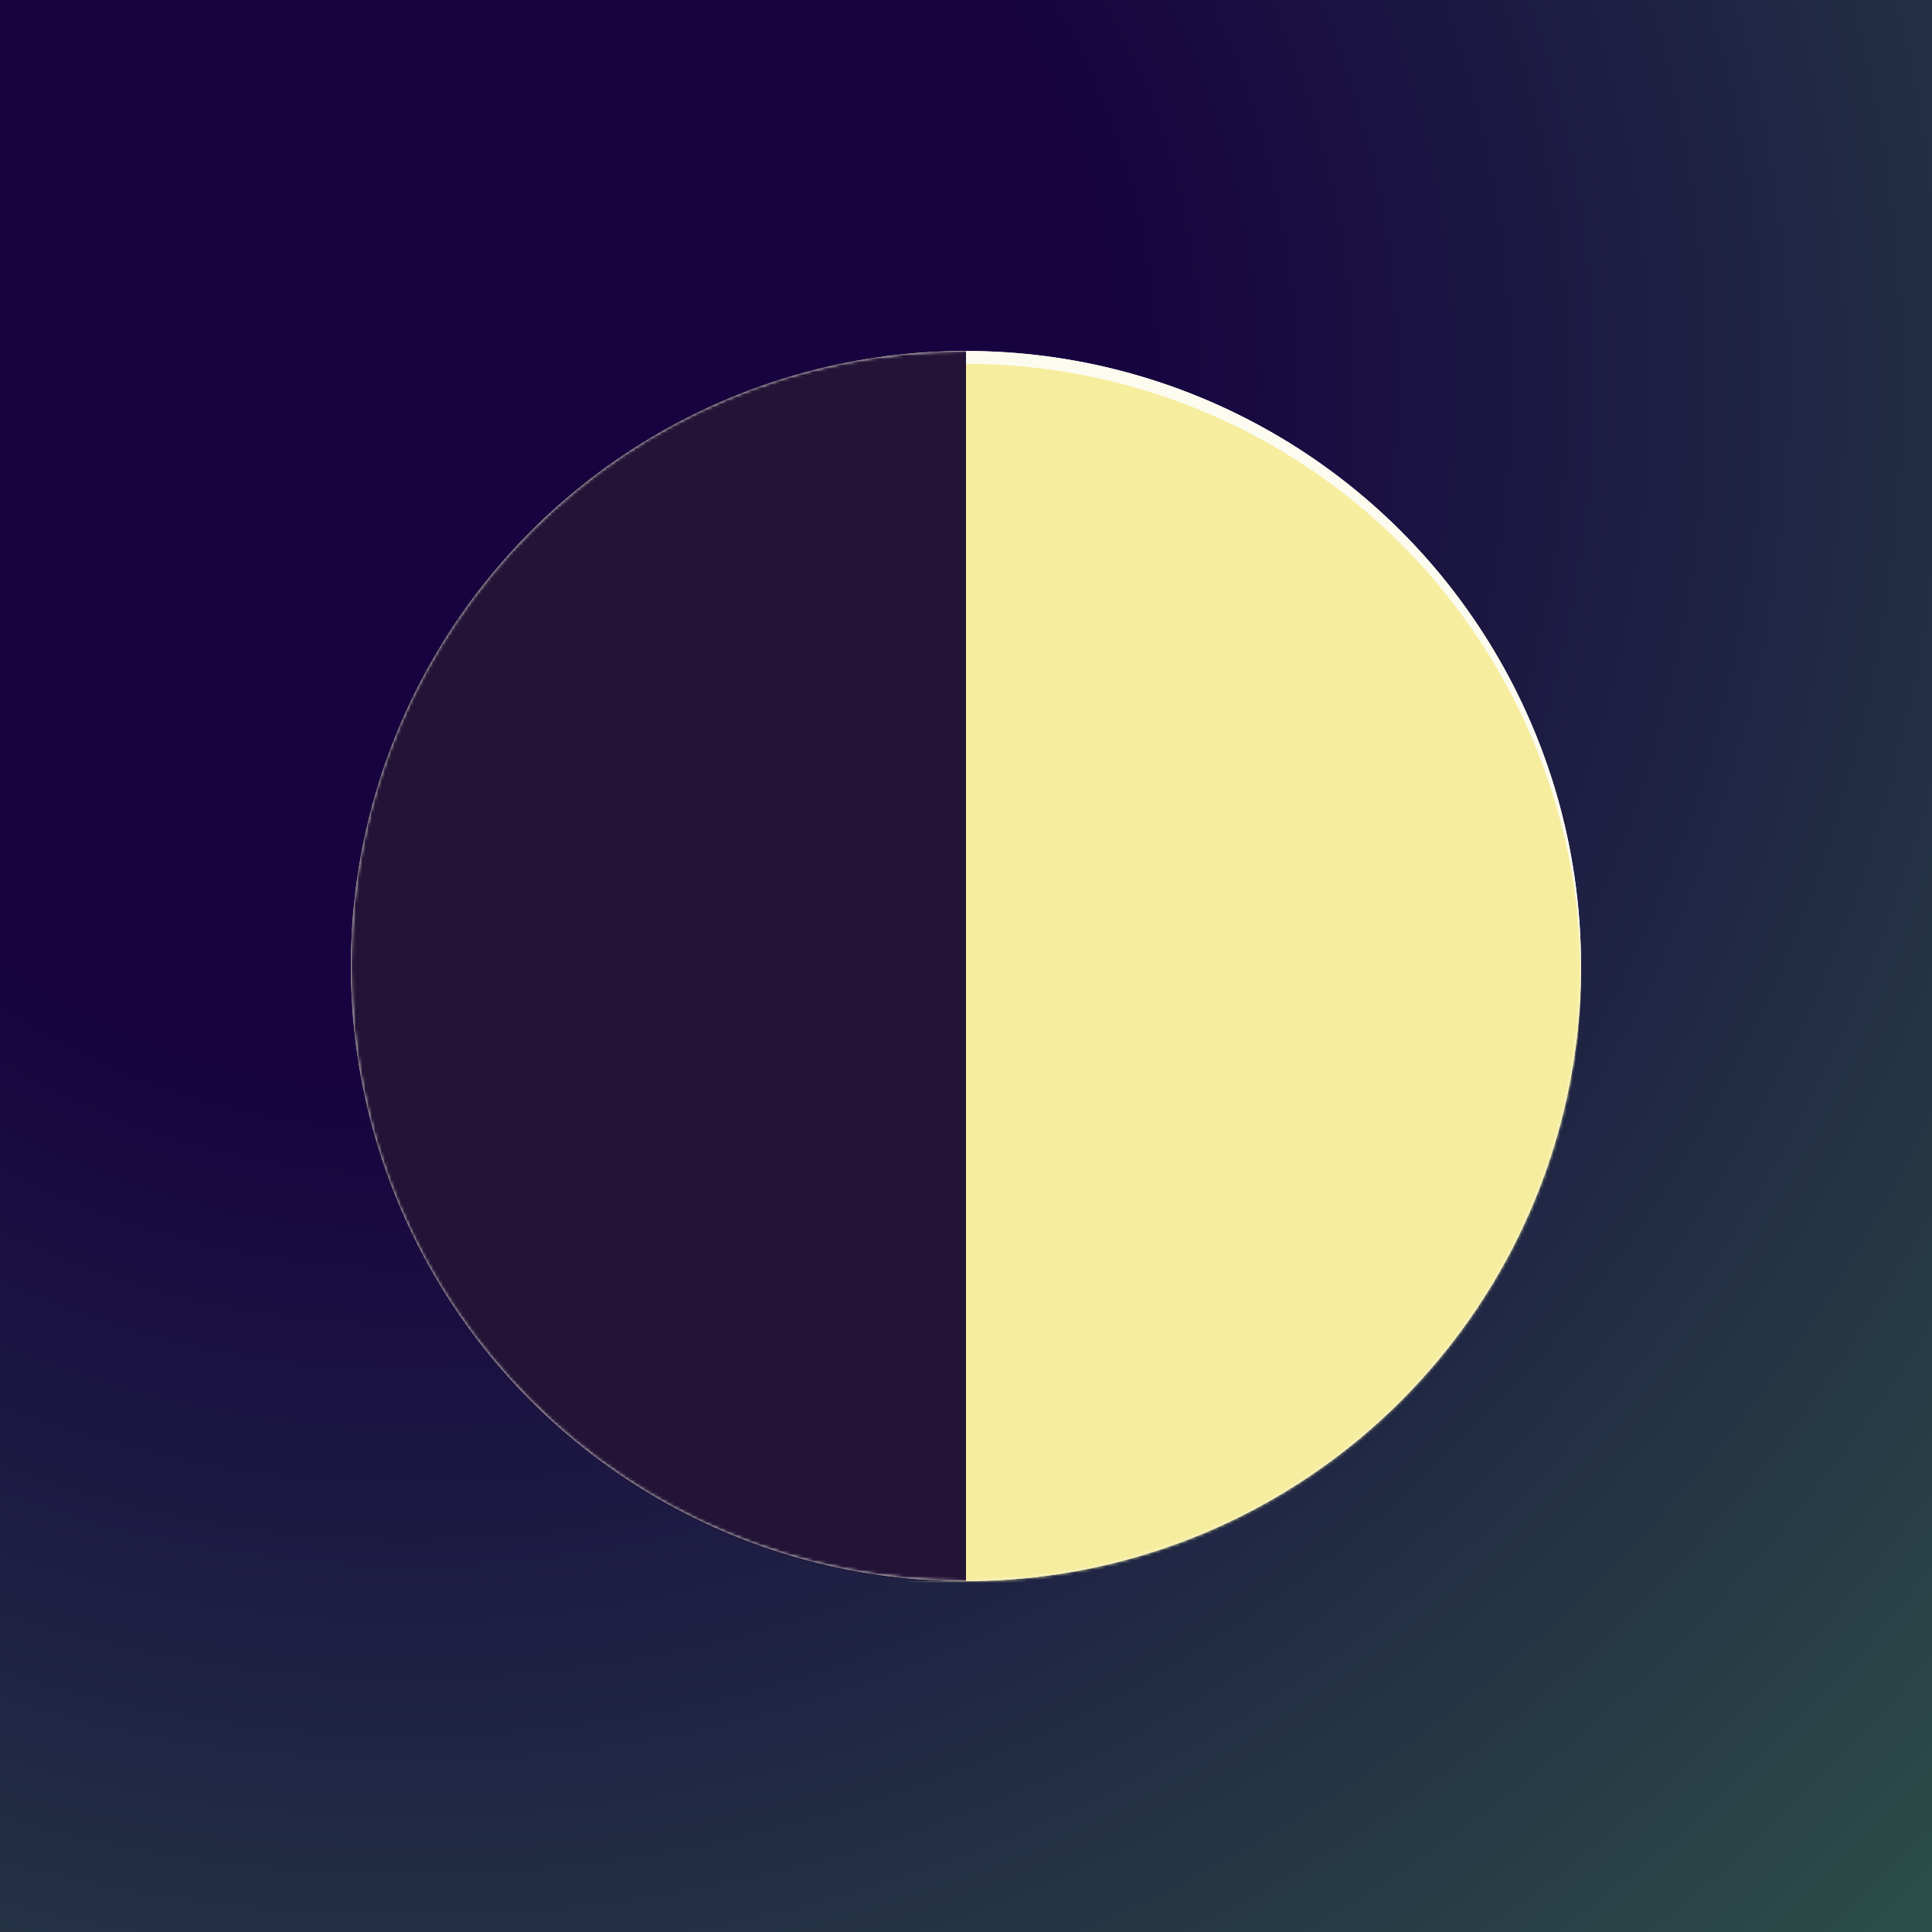 <svg width='600' height='600' viewBox='0 0 600 600' fill='none' xmlns='http://www.w3.org/2000/svg'><g clip-path='url(#c0)'><rect width='600' height='600' fill='url(#p0)'/><g filter='url(#f0)'><circle cx='300' cy='300' r='191' fill='#FCFBEF'/></g><g filter='url(#f1)'><circle cx='300' cy='300' r='191' fill='#FCFBEF'/></g><mask id='m0' mask-type='alpha' maskUnits='userSpaceOnUse' x='109' y='109' width='382' height='382'><circle cx='300' cy='300' r='191' fill='#FCFBEF'/></mask><g mask='url(#m0)'><g filter='url(#f2)'><circle cx='300' cy='300' r='191' fill='#f6ed9e'/></g><ellipse cx='300' cy='300' rx='0' ry='200' fill='#231336'/><rect x='109' y='109' width='191' height='382' fill='#231336'/></g></g><defs><filter id='f0' x='-15' y='-15' width='630' height='630' filterUnits='userSpaceOnUse' color-interpolation-filters='sRGB'><feFlood flood-opacity='0' result='BackgroundImageFix'/><feColorMatrix in='SourceAlpha' type='matrix' values='0 0 0 0 0 0 0 0 0 0 0 0 0 0 0 0 0 0 127 0' result='hardAlpha'/><feOffset/><feGaussianBlur stdDeviation='62'/><feComposite in2='hardAlpha' operator='out'/><feColorMatrix type='matrix' values='0 0 0 0 1 0 0 0 0 1 0 0 0 0 1 0 0 0 0.25 0'/><feBlend mode='normal' in2='BackgroundImageFix' result='effect1_dropShadow'/><feBlend mode='normal' in='SourceGraphic' in2='effect1_dropShadow' result='shape'/></filter><filter id='f1' x='39' y='39' width='522' height='522' filterUnits='userSpaceOnUse' color-interpolation-filters='sRGB'><feFlood flood-opacity='0' result='BackgroundImageFix'/><feColorMatrix in='SourceAlpha' type='matrix' values='0 0 0 0 0 0 0 0 0 0 0 0 0 0 0 0 0 0 127 0' result='hardAlpha'/><feOffset/><feGaussianBlur stdDeviation='35'/><feComposite in2='hardAlpha' operator='out'/><feColorMatrix type='matrix' values='0 0 0 0 0.086 0 0 0 0 0.082 0 0 0 0 0.251 0 0 0 0.24 0'/><feBlend mode='normal' in2='BackgroundImageFix' result='effect1_dropShadow'/><feBlend mode='normal' in='SourceGraphic' in2='effect1_dropShadow' result='shape'/></filter><filter id='f2' x='105' y='109' width='390' height='390' filterUnits='userSpaceOnUse' color-interpolation-filters='sRGB'><feFlood flood-opacity='0' result='BackgroundImageFix'/><feColorMatrix in='SourceAlpha' type='matrix' values='0 0 0 0 0 0 0 0 0 0 0 0 0 0 0 0 0 0 127 0' result='hardAlpha'/><feOffset dy='4'/><feGaussianBlur stdDeviation='2'/><feComposite in2='hardAlpha' operator='out'/><feColorMatrix type='matrix' values='0 0 0 0 0 0 0 0 0 0 0 0 0 0 0 0 0 0 0.25 0'/><feBlend mode='normal' in2='BackgroundImageFix' result='effect1_dropShadow'/><feBlend mode='normal' in='SourceGraphic' in2='effect1_dropShadow' result='shape'/></filter><radialGradient id='p0' cx='0' cy='0' r='1' gradientUnits='userSpaceOnUse' gradientTransform='translate(126 116) rotate(45.187) scale(865.503)'><stop offset='0.255' stop-color='#160340'/><stop offset='1' stop-color='#356C4B'/></radialGradient><clipPath id='c0'><rect width='600' height='600' fill='white'/></clipPath></defs></svg>